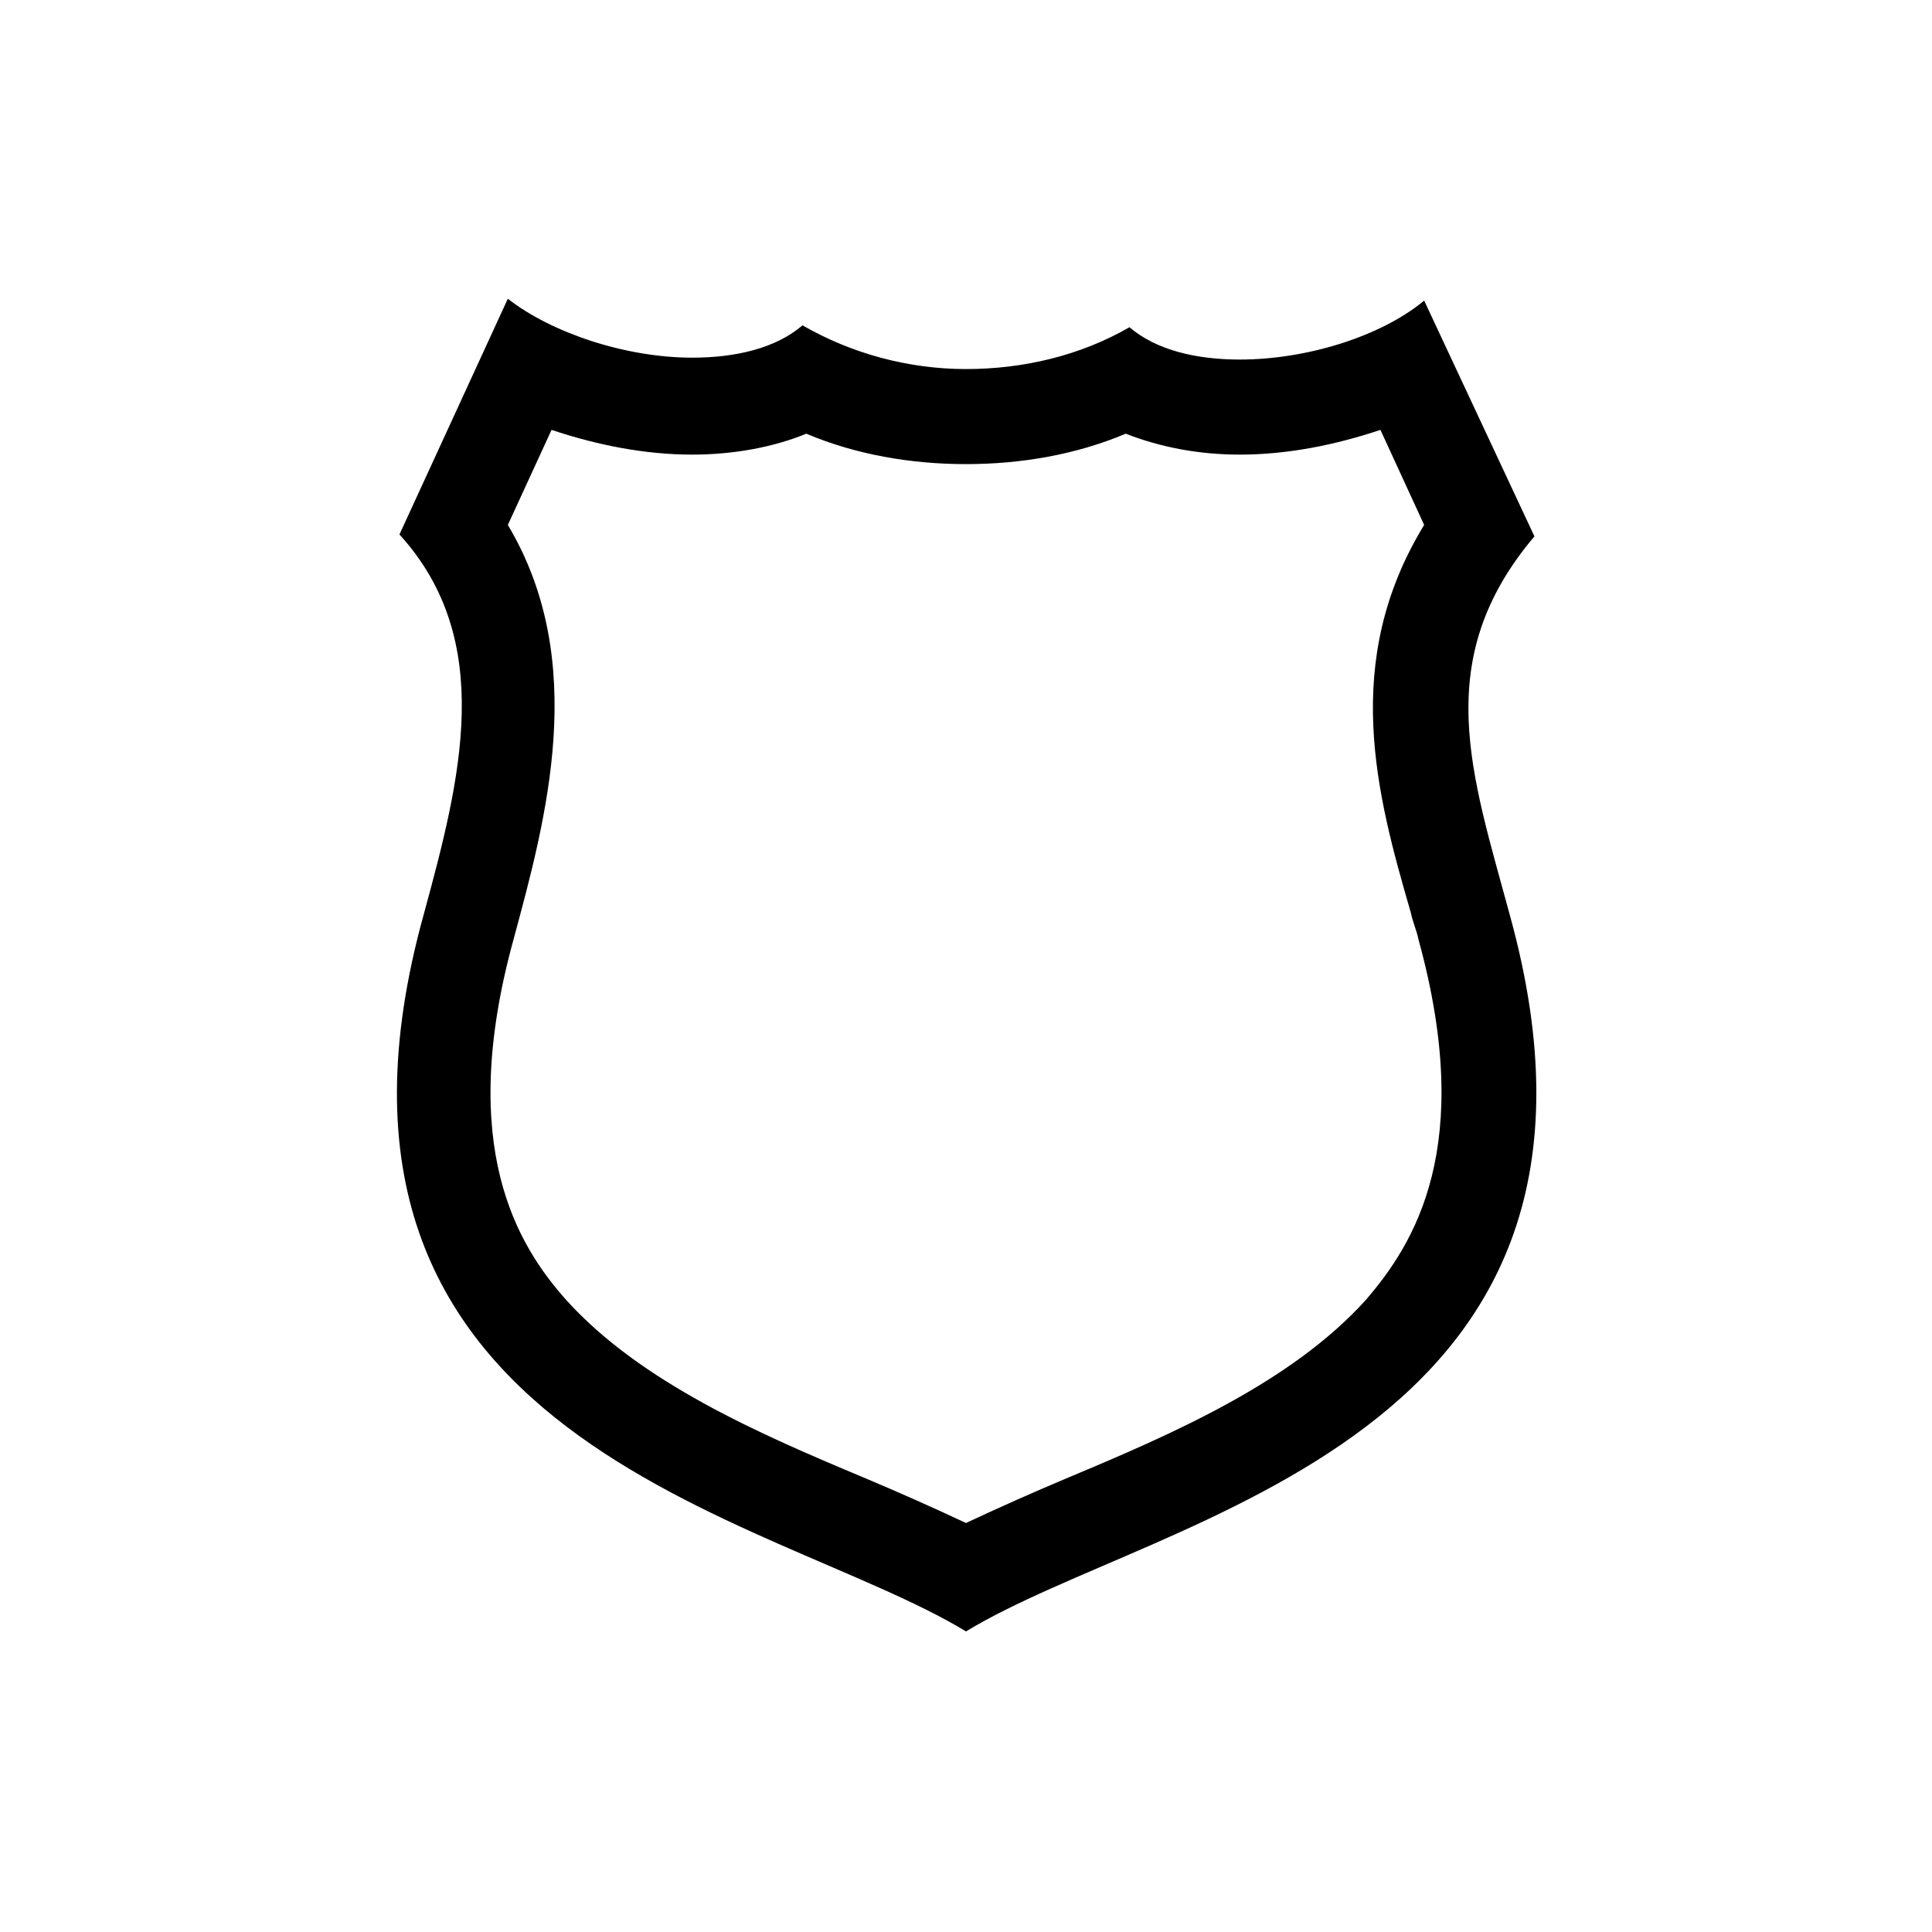 <?xml version="1.0" encoding="UTF-8"?>
<!-- Uploaded to: SVG Repo, www.svgrepo.com, Generator: SVG Repo Mixer Tools -->
<svg fill="#000000" width="800px" height="800px" version="1.1" viewBox="144 144 512 512" xmlns="http://www.w3.org/2000/svg">
 <path d="m550.64 286.14-29.219-62.473c-11.586 9.574-31.234 15.617-48.871 15.617-11.586 0-22.168-2.519-29.223-8.566-13.098 7.562-28.211 11.086-43.324 11.086s-30.23-4.031-43.328-11.586c-7.055 6.047-17.633 8.566-29.223 8.566-17.633 0-37.281-6.551-48.871-15.617l-28.719 62.473c25.695 28.215 16.121 64.992 6.551 100.26-39.293 140.56 92.199 159.2 143.59 190.44 51.387-31.234 182.88-49.879 144.09-189.94-10.078-37.281-21.16-67.508 6.547-100.26zm-44.84 202.53c-19.648 21.664-50.883 35.266-78.594 46.855-9.574 4.031-18.641 8.062-27.207 12.09-8.566-4.031-17.633-8.062-27.207-12.09-27.711-11.586-58.945-25.191-78.594-46.855-13.098-14.609-29.223-40.809-14.105-95.723 8.566-31.738 20.152-73.555-1.512-109.83l11.586-25.191c12.09 4.031 24.688 6.551 37.281 6.551 11.082 0 21.664-2.016 30.23-5.543 13.098 5.543 27.711 8.062 42.32 8.062s29.223-2.519 42.32-8.062c9.07 3.527 19.145 5.543 30.23 5.543 12.594 0 25.191-2.519 37.281-6.551l11.586 25.191c-22.164 36.277-12.594 71.543-3.523 102.78 0.504 2.519 1.512 4.535 2.016 7.055 15.113 54.914-1.008 80.609-14.109 95.723z"/>
</svg>
